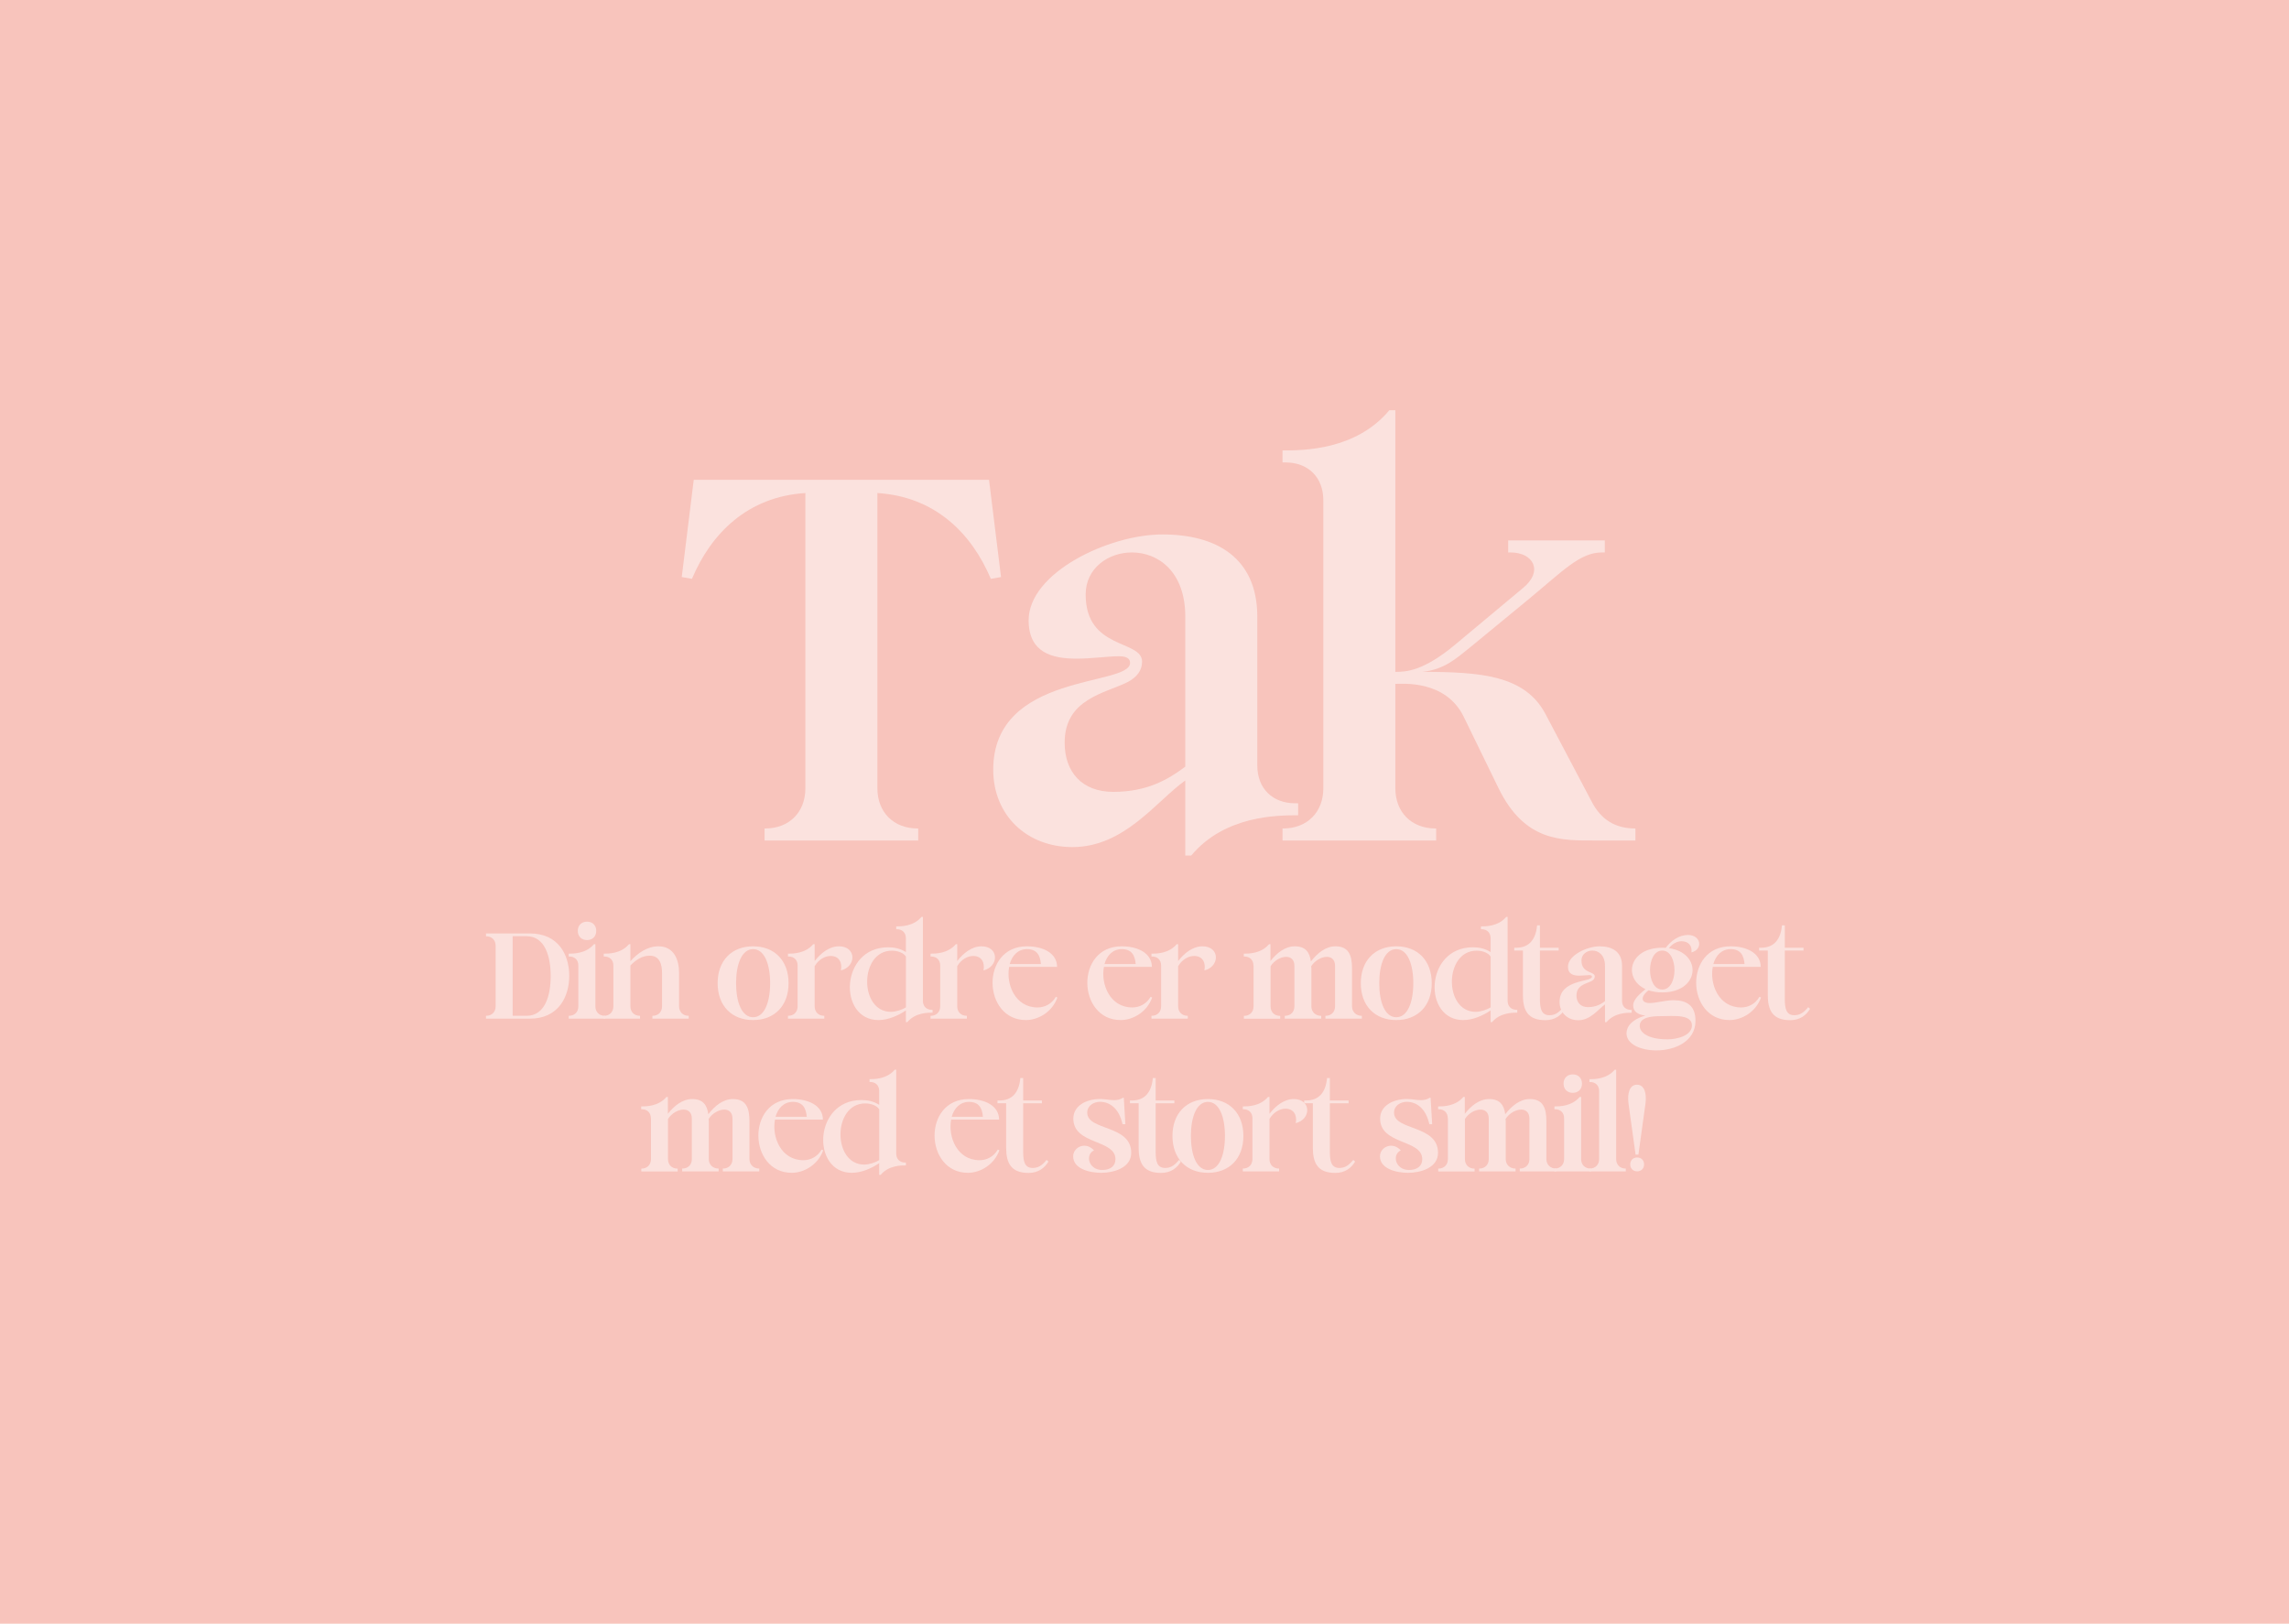 <?xml version="1.0" encoding="UTF-8"?> <svg xmlns="http://www.w3.org/2000/svg" xmlns:xlink="http://www.w3.org/1999/xlink" id="Lag_1" data-name="Lag 1" viewBox="0 0 419.53 297.64"><defs><style> .cls-1 { fill: none; } .cls-2 { fill: #f8c4bc; } .cls-3 { fill: #fbe2de; } .cls-4 { clip-path: url(#clippath); } </style><clipPath id="clippath"><rect class="cls-1" width="419.53" height="297.64"></rect></clipPath></defs><g class="cls-4"><rect class="cls-2" width="419.53" height="297.64"></rect><g><path class="cls-3" d="M160.81,144.5c0,4.4,2.97,7.37,7.37,7.37h.11v2.2h-28.16v-2.2h.11c4.4,0,7.37-2.97,7.37-7.37v-54.12c-10.56.66-17.27,7.37-20.79,15.73l-1.87-.33,2.2-17.82h54.12l2.2,17.82-1.87.33c-3.52-8.36-10.23-15.07-20.79-15.73v54.12Z"></path><path class="cls-3" d="M217.24,143.07c-5.28,3.74-11.11,12.21-20.68,12.21-8.36,0-14.52-5.83-14.52-14.19,0-17.93,25.08-15.18,25.08-19.58,0-1.1-1.21-1.21-2.09-1.21-1.98,0-4.95.44-7.7.44-4.51,0-8.8-1.1-8.8-7.04,0-8.69,14.63-15.73,24.53-15.73s17.27,4.29,17.38,14.85v27.5c0,4.18,2.75,6.93,6.93,6.93h.55v2.2c-3.74,0-13.42,0-19.58,7.37h-1.1v-13.75ZM217.24,113.04c0-8.25-4.95-11.77-9.79-11.77-4.29,0-8.47,2.86-8.47,7.7,0,10.23,10.34,8.25,10.34,12.32,0,1.65-.99,2.86-2.64,3.74-4.18,2.09-11.55,3.08-11.55,11.11,0,5.39,3.19,9.02,8.91,9.02,6.27,0,10.12-2.31,13.2-4.62v-27.5Z"></path><path class="cls-3" d="M242.54,91.7c0-4.18-2.75-6.93-6.93-6.93h-.55v-2.2c3.74,0,13.42,0,19.58-7.37h1.1v47.96h.11c1.98,0,5.06-.22,10.67-4.84l12.65-10.56c3.74-3.08,1.87-6.49-2.31-6.49h-.44v-2.2h17.71v2.2h-.55c-3.96,0-7.04,3.3-13.42,8.58l-10.56,8.69c-2.75,2.2-4.84,4.18-8.91,4.62,10.78,0,18.81.66,22.55,7.7l8.47,16.06c1.76,3.41,4.4,4.95,8.03,4.95v2.2h-7.26c-6.16,0-12.98.33-17.82-9.57l-6.38-13.09c-3.3-6.82-11.33-6.05-12.54-6.05v19.14c0,4.4,2.97,7.37,7.37,7.37h.11v2.2h-28.16v-2.2h.11c4.4,0,7.37-2.97,7.37-7.37v-52.8Z"></path></g><g><path class="cls-3" d="M89.07,186.21h.03c1.04,0,1.74-.7,1.74-1.74v-11.1c0-1.04-.7-1.74-1.74-1.74h-.03v-.52h8.06c5.17,0,7.2,3.87,7.2,7.77s-2.03,7.85-7.2,7.85h-8.06v-.52ZM96.51,186.21c3.35,0,4.42-3.64,4.42-7.28s-1.07-7.31-4.42-7.31h-2.55v14.59h2.55Z"></path><path class="cls-3" d="M106,176.98c0-.99-.65-1.64-1.64-1.64h-.13v-.52c.88,0,3.17,0,4.63-1.74h.26v11.39c0,1.04.7,1.74,1.74,1.74h.03v.52h-6.66v-.52h.03c1.04,0,1.74-.7,1.74-1.74v-7.49ZM107.59,168.95c1.01,0,1.69.68,1.69,1.69s-.68,1.69-1.69,1.69-1.69-.68-1.69-1.69.68-1.69,1.69-1.69Z"></path><path class="cls-3" d="M112.42,176.98c0-.99-.65-1.64-1.64-1.64h-.13v-.52c.88,0,3.17,0,4.63-1.74h.26v3.12c1.33-1.48,3.09-2.73,5.15-2.73,2.81,0,3.77,2.44,3.77,4.86v6.14c.03,1.04.7,1.74,1.74,1.74h.03v.52h-6.66v-.52h.03c1.04,0,1.74-.7,1.74-1.74v-6.11c0-1.43-.36-3.17-2.24-3.17-1.33,0-2.44.65-3.56,1.79v7.49c0,1.04.7,1.74,1.74,1.74h.03v.52h-6.66v-.52h.03c1.04,0,1.74-.7,1.74-1.74v-7.49Z"></path><path class="cls-3" d="M138.03,173.47c3.9,0,6.5,2.6,6.5,6.76s-2.6,6.76-6.5,6.76-6.5-2.6-6.5-6.76,2.6-6.76,6.5-6.76ZM138.03,186.47c2.08,0,3.12-2.76,3.12-6.24s-1.04-6.24-3.12-6.24-3.12,2.76-3.12,6.24,1.04,6.24,3.12,6.24Z"></path><path class="cls-3" d="M146.19,176.98c0-.99-.65-1.64-1.64-1.64h-.13v-.52c.88,0,3.17,0,4.63-1.74h.26v3.09c1.14-1.46,2.68-2.7,4.45-2.7,3.22,0,3.25,3.69.36,4.42.29-1.4-.31-2.65-1.87-2.65-1.01,0-2.18.6-2.94,1.87v7.36c0,1.04.7,1.74,1.74,1.74h.03v.52h-6.66v-.52h.03c1.04,0,1.74-.7,1.74-1.74v-7.49Z"></path><path class="cls-3" d="M166.03,185.22c-1.4.96-3.28,1.77-5.02,1.77-7.44,0-7.07-13.34,1.77-13.34,1.17,0,2.24.23,3.25.88v-2.55c0-.99-.65-1.64-1.64-1.64h-.13v-.52c.88,0,3.17,0,4.63-1.74h.26v15.39c0,.99.65,1.64,1.64,1.64h.13v.52c-.88,0-3.17,0-4.63,1.74h-.26v-2.16ZM166.03,175.34c-.47-.73-1.59-1.07-2.57-1.07-5.98,0-6.03,11.21-.18,11.21.91,0,2.03-.36,2.76-.83v-9.31Z"></path><path class="cls-3" d="M172.32,176.98c0-.99-.65-1.64-1.64-1.64h-.13v-.52c.88,0,3.17,0,4.63-1.74h.26v3.09c1.14-1.46,2.68-2.7,4.45-2.7,3.22,0,3.25,3.69.36,4.42.29-1.4-.31-2.65-1.87-2.65-1.01,0-2.18.6-2.94,1.87v7.36c0,1.04.7,1.74,1.74,1.74h.03v.52h-6.66v-.52h.03c1.04,0,1.74-.7,1.74-1.74v-7.49Z"></path><path class="cls-3" d="M193.8,182.86c-.96,2.68-3.54,4.13-5.77,4.13-7.96,0-8.4-13.52.18-13.52,2.86,0,5.51,1.17,5.54,3.77h-8.79c-.6,3.15,1.07,7.44,5.2,7.44,1.33,0,2.6-.65,3.35-1.95l.29.13ZM190.78,176.72c-.13-1.59-.73-2.73-2.55-2.73-1.66,0-2.73,1.17-3.17,2.73h5.72Z"></path><path class="cls-3" d="M211.17,182.86c-.96,2.68-3.54,4.13-5.77,4.13-7.96,0-8.4-13.52.18-13.52,2.86,0,5.51,1.17,5.54,3.77h-8.79c-.6,3.15,1.07,7.44,5.2,7.44,1.33,0,2.6-.65,3.35-1.95l.29.13ZM208.15,176.72c-.13-1.59-.73-2.73-2.55-2.73-1.66,0-2.73,1.17-3.17,2.73h5.72Z"></path><path class="cls-3" d="M212.81,176.98c0-.99-.65-1.64-1.64-1.64h-.13v-.52c.88,0,3.17,0,4.63-1.74h.26v3.09c1.14-1.46,2.68-2.7,4.45-2.7,3.22,0,3.25,3.69.36,4.42.29-1.4-.31-2.65-1.87-2.65-1.01,0-2.18.6-2.94,1.87v7.36c0,1.04.7,1.74,1.74,1.74h.03v.52h-6.66v-.52h.03c1.04,0,1.74-.7,1.74-1.74v-7.49Z"></path><path class="cls-3" d="M229.73,176.98c0-.99-.65-1.64-1.64-1.64h-.13v-.52c.88,0,3.17,0,4.63-1.74h.26v3.09c1.14-1.46,2.68-2.7,4.45-2.7,1.98,0,2.73,1.09,2.96,2.78,1.17-1.51,2.7-2.78,4.5-2.78,2.44,0,3.04,1.66,3.04,4.08v6.92c0,1.01.73,1.74,1.77,1.74h.03v.52h-6.68v-.52h.03c1.04,0,1.74-.7,1.74-1.74v-7.41c0-1.17-.68-1.66-1.51-1.66-.96,0-2.18.65-2.86,1.72v.1l.03.23v7.02c0,1.01.73,1.74,1.77,1.74h.03v.52h-6.68v-.52h.03c1.04,0,1.74-.7,1.74-1.74v-7.41c0-1.17-.68-1.66-1.51-1.66-.99,0-2.18.65-2.86,1.72v7.36c0,1.04.7,1.74,1.74,1.74h.03v.52h-6.66v-.52h.03c1.04,0,1.74-.7,1.74-1.74v-7.49Z"></path><path class="cls-3" d="M255.91,173.47c3.9,0,6.5,2.6,6.5,6.76s-2.6,6.76-6.5,6.76-6.5-2.6-6.5-6.76,2.6-6.76,6.5-6.76ZM255.91,186.47c2.08,0,3.12-2.76,3.12-6.24s-1.04-6.24-3.12-6.24-3.12,2.76-3.12,6.24,1.04,6.24,3.12,6.24Z"></path><path class="cls-3" d="M273.2,185.22c-1.4.96-3.28,1.77-5.02,1.77-7.44,0-7.07-13.34,1.77-13.34,1.17,0,2.24.23,3.25.88v-2.55c0-.99-.65-1.64-1.64-1.64h-.13v-.52c.88,0,3.17,0,4.63-1.74h.26v15.39c0,.99.65,1.64,1.64,1.64h.13v.52c-.88,0-3.17,0-4.63,1.74h-.26v-2.16ZM273.2,175.34c-.47-.73-1.59-1.07-2.57-1.07-5.98,0-6.03,11.21-.18,11.21.91,0,2.03-.36,2.76-.83v-9.31Z"></path><path class="cls-3" d="M277.54,173.73h.36c2.39,0,3.59-1.56,3.82-4.11h.52v4.11h3.43v.52h-3.43v8.89c0,1.79.29,2.96,1.74,2.96.96,0,1.66-.39,2.55-1.48l.34.31c-.68,1.14-1.82,2.08-3.64,2.08-3.22,0-4.11-1.82-4.11-4.63v-8.14h-1.59v-.52Z"></path><path class="cls-3" d="M294.16,184.13c-1.25.88-2.63,2.89-4.89,2.89-1.98,0-3.43-1.38-3.43-3.35,0-4.24,5.93-3.59,5.93-4.63,0-.26-.29-.29-.49-.29-.47,0-1.17.1-1.82.1-1.07,0-2.08-.26-2.08-1.66,0-2.05,3.46-3.72,5.8-3.72s4.08,1.01,4.11,3.51v6.5c0,.99.65,1.64,1.64,1.64h.13v.52c-.88,0-3.17,0-4.63,1.74h-.26v-3.25ZM294.16,177.03c0-1.95-1.17-2.78-2.31-2.78-1.01,0-2,.68-2,1.82,0,2.42,2.44,1.95,2.44,2.91,0,.39-.23.68-.62.88-.99.49-2.73.73-2.73,2.63,0,1.27.75,2.13,2.11,2.13,1.48,0,2.39-.55,3.12-1.09v-6.5Z"></path><path class="cls-3" d="M302.14,181.53c-.44.34-1.07.94-1.07,1.53,0,.42.34.81,1.3.81,1.14,0,2.91-.52,4.32-.52,2.42,0,4.06.94,4.06,3.77,0,3.8-3.77,5.43-7.18,5.43-2.86,0-5.46-1.14-5.46-3.12,0-1.85,2.03-2.91,3.46-3.25-1.3-.18-2.24-.68-2.24-1.87s1.48-2.34,2.26-2.99c-4.13-1.9-3.12-7.59,3.07-7.59.21,0,.47,0,.62.03.94-1.27,2.44-2.37,4.08-2.37,2.44,0,2.81,2.65.65,3.2.16-1.25-.57-2.05-1.82-2.05-.78,0-1.66.42-2.31,1.27,6.16.86,5.75,8.11-1.22,8.11-.96,0-1.82-.16-2.52-.39ZM305.55,190.53c1.95,0,4.55-.73,4.55-2.57,0-1.74-2.5-1.72-3.77-1.72-.88,0-1.82.05-2.73.05-2.05.1-3.07.65-3.07,1.79s1.46,2.44,5.02,2.44ZM304.66,174.25c-2.99,0-2.99,7.15,0,7.15s2.99-7.15,0-7.15Z"></path><path class="cls-3" d="M322.76,182.86c-.96,2.68-3.54,4.13-5.77,4.13-7.96,0-8.4-13.52.18-13.52,2.86,0,5.51,1.17,5.54,3.77h-8.79c-.6,3.15,1.07,7.44,5.2,7.44,1.33,0,2.6-.65,3.35-1.95l.29.13ZM319.74,176.72c-.13-1.59-.73-2.73-2.55-2.73-1.66,0-2.73,1.17-3.17,2.73h5.72Z"></path><path class="cls-3" d="M322.42,173.73h.36c2.39,0,3.59-1.56,3.82-4.11h.52v4.11h3.43v.52h-3.43v8.89c0,1.79.29,2.96,1.74,2.96.96,0,1.66-.39,2.55-1.48l.34.31c-.68,1.14-1.82,2.08-3.64,2.08-3.22,0-4.11-1.82-4.11-4.63v-8.14h-1.59v-.52Z"></path></g><g><path class="cls-3" d="M119.29,204.98c0-.99-.65-1.64-1.64-1.64h-.13v-.52c.88,0,3.17,0,4.63-1.74h.26v3.09c1.14-1.46,2.68-2.7,4.45-2.7,1.98,0,2.73,1.09,2.96,2.78,1.17-1.51,2.7-2.78,4.5-2.78,2.44,0,3.04,1.66,3.04,4.08v6.92c0,1.01.73,1.74,1.77,1.74h.03v.52h-6.68v-.52h.03c1.04,0,1.74-.7,1.74-1.74v-7.41c0-1.17-.68-1.66-1.51-1.66-.96,0-2.18.65-2.86,1.72v.1l.03.23v7.02c0,1.01.73,1.74,1.77,1.74h.03v.52h-6.68v-.52h.03c1.04,0,1.74-.7,1.74-1.74v-7.41c0-1.17-.68-1.66-1.51-1.66-.99,0-2.18.65-2.86,1.72v7.36c0,1.04.7,1.74,1.74,1.74h.03v.52h-6.66v-.52h.03c1.04,0,1.74-.7,1.74-1.74v-7.49Z"></path><path class="cls-3" d="M150.88,210.86c-.96,2.68-3.54,4.13-5.77,4.13-7.96,0-8.4-13.52.18-13.52,2.86,0,5.51,1.17,5.54,3.77h-8.79c-.6,3.15,1.07,7.44,5.2,7.44,1.33,0,2.6-.65,3.35-1.95l.29.13ZM147.86,204.72c-.13-1.59-.73-2.73-2.55-2.73-1.66,0-2.73,1.17-3.17,2.73h5.72Z"></path><path class="cls-3" d="M161.14,213.22c-1.4.96-3.28,1.77-5.02,1.77-7.44,0-7.07-13.34,1.77-13.34,1.17,0,2.24.23,3.25.88v-2.55c0-.99-.65-1.64-1.64-1.64h-.13v-.52c.88,0,3.17,0,4.63-1.74h.26v15.39c0,.99.65,1.64,1.64,1.64h.13v.52c-.88,0-3.17,0-4.63,1.74h-.26v-2.16ZM161.14,203.34c-.47-.73-1.59-1.07-2.57-1.07-5.98,0-6.03,11.21-.18,11.21.91,0,2.03-.36,2.76-.83v-9.31Z"></path><path class="cls-3" d="M183.17,210.86c-.96,2.68-3.54,4.13-5.77,4.13-7.96,0-8.4-13.52.18-13.52,2.86,0,5.51,1.17,5.54,3.77h-8.79c-.6,3.15,1.07,7.44,5.2,7.44,1.33,0,2.6-.65,3.35-1.95l.29.13ZM180.15,204.72c-.13-1.59-.73-2.73-2.55-2.73-1.66,0-2.73,1.17-3.17,2.73h5.72Z"></path><path class="cls-3" d="M182.83,201.73h.36c2.39,0,3.59-1.56,3.82-4.11h.52v4.11h3.43v.52h-3.43v8.89c0,1.79.29,2.96,1.74,2.96.96,0,1.66-.39,2.55-1.48l.34.31c-.68,1.14-1.82,2.08-3.64,2.08-3.22,0-4.11-1.82-4.11-4.63v-8.14h-1.59v-.52Z"></path><path class="cls-3" d="M196.69,211.97c0-1.09.94-1.95,2.05-1.95.57,0,1.22.26,1.77.86-1.64.75-1.04,3.59,1.51,3.59,1.53,0,2.42-.75,2.42-1.98,0-3.67-7.72-2.6-7.72-7.44,0-2.34,2.34-3.59,4.94-3.59.83,0,1.72.21,2.52.21.49,0,.99-.08,1.4-.31l.23-.13h.16l.29,4.86h-.52c-.65-2.96-2.37-4.11-4.13-4.11-1.14,0-2.34.68-2.34,1.98,0,3.35,8.06,2.18,8.06,7.36,0,2.81-3.3,3.67-5.49,3.67s-5.15-.75-5.15-3.02Z"></path><path class="cls-3" d="M207.11,201.73h.36c2.39,0,3.59-1.56,3.82-4.11h.52v4.11h3.43v.52h-3.43v8.89c0,1.79.29,2.96,1.74,2.96.96,0,1.66-.39,2.55-1.48l.34.31c-.68,1.14-1.82,2.08-3.64,2.08-3.22,0-4.11-1.82-4.11-4.63v-8.14h-1.59v-.52Z"></path><path class="cls-3" d="M221.39,201.47c3.9,0,6.5,2.6,6.5,6.76s-2.6,6.76-6.5,6.76-6.5-2.6-6.5-6.76,2.6-6.76,6.5-6.76ZM221.39,214.47c2.08,0,3.12-2.76,3.12-6.24s-1.04-6.24-3.12-6.24-3.12,2.76-3.12,6.24,1.04,6.24,3.12,6.24Z"></path><path class="cls-3" d="M229.55,204.98c0-.99-.65-1.64-1.64-1.64h-.13v-.52c.88,0,3.17,0,4.63-1.74h.26v3.09c1.14-1.46,2.68-2.7,4.45-2.7,3.22,0,3.25,3.69.36,4.42.29-1.4-.31-2.65-1.87-2.65-1.01,0-2.18.6-2.94,1.87v7.36c0,1.04.7,1.74,1.74,1.74h.03v.52h-6.66v-.52h.03c1.04,0,1.74-.7,1.74-1.74v-7.49Z"></path><path class="cls-3" d="M239.04,201.73h.36c2.39,0,3.59-1.56,3.82-4.11h.52v4.11h3.43v.52h-3.43v8.89c0,1.79.29,2.96,1.74,2.96.96,0,1.66-.39,2.55-1.48l.34.31c-.68,1.14-1.82,2.08-3.64,2.08-3.22,0-4.11-1.82-4.11-4.63v-8.14h-1.59v-.52Z"></path><path class="cls-3" d="M252.92,211.97c0-1.09.94-1.95,2.05-1.95.57,0,1.22.26,1.77.86-1.64.75-1.04,3.59,1.51,3.59,1.53,0,2.42-.75,2.42-1.98,0-3.67-7.72-2.6-7.72-7.44,0-2.34,2.34-3.59,4.94-3.59.83,0,1.72.21,2.52.21.49,0,.99-.08,1.4-.31l.23-.13h.16l.29,4.86h-.52c-.65-2.96-2.37-4.11-4.13-4.11-1.14,0-2.34.68-2.34,1.98,0,3.35,8.06,2.18,8.06,7.36,0,2.81-3.3,3.67-5.49,3.67s-5.15-.75-5.15-3.02Z"></path><path class="cls-3" d="M265.35,204.98c0-.99-.65-1.64-1.64-1.64h-.13v-.52c.88,0,3.17,0,4.63-1.74h.26v3.09c1.14-1.46,2.68-2.7,4.45-2.7,1.98,0,2.73,1.09,2.96,2.78,1.17-1.51,2.7-2.78,4.5-2.78,2.44,0,3.04,1.66,3.04,4.08v6.92c0,1.01.73,1.74,1.77,1.74h.03v.52h-6.68v-.52h.03c1.04,0,1.74-.7,1.74-1.74v-7.41c0-1.17-.68-1.66-1.51-1.66-.96,0-2.18.65-2.86,1.72v.1l.03.23v7.02c0,1.01.73,1.74,1.77,1.74h.03v.52h-6.68v-.52h.03c1.04,0,1.74-.7,1.74-1.74v-7.41c0-1.17-.68-1.66-1.51-1.66-.99,0-2.18.65-2.86,1.72v7.36c0,1.04.7,1.74,1.74,1.74h.03v.52h-6.66v-.52h.03c1.04,0,1.74-.7,1.74-1.74v-7.49Z"></path><path class="cls-3" d="M286.67,204.98c0-.99-.65-1.64-1.64-1.64h-.13v-.52c.88,0,3.17,0,4.63-1.74h.26v11.39c0,1.04.7,1.74,1.74,1.74h.03v.52h-6.66v-.52h.03c1.04,0,1.74-.7,1.74-1.74v-7.49ZM288.26,196.95c1.01,0,1.69.68,1.69,1.69s-.68,1.69-1.69,1.69-1.69-.68-1.69-1.69.68-1.69,1.69-1.69Z"></path><path class="cls-3" d="M293.09,199.99c0-.99-.65-1.64-1.64-1.64h-.13v-.52c.88,0,3.17,0,4.63-1.74h.26v16.38c0,1.04.7,1.74,1.74,1.74h.03v.52h-6.66v-.52h.03c1.04,0,1.74-.7,1.74-1.74v-12.48Z"></path><path class="cls-3" d="M298.47,202.25c-.23-1.79.18-3.41,1.56-3.41s1.79,1.64,1.56,3.41l-1.3,9.41h-.52l-1.3-9.41ZM300.06,212.18c.75,0,1.27.52,1.27,1.27s-.52,1.27-1.27,1.27-1.27-.52-1.27-1.27.52-1.27,1.27-1.27Z"></path></g></g></svg> 